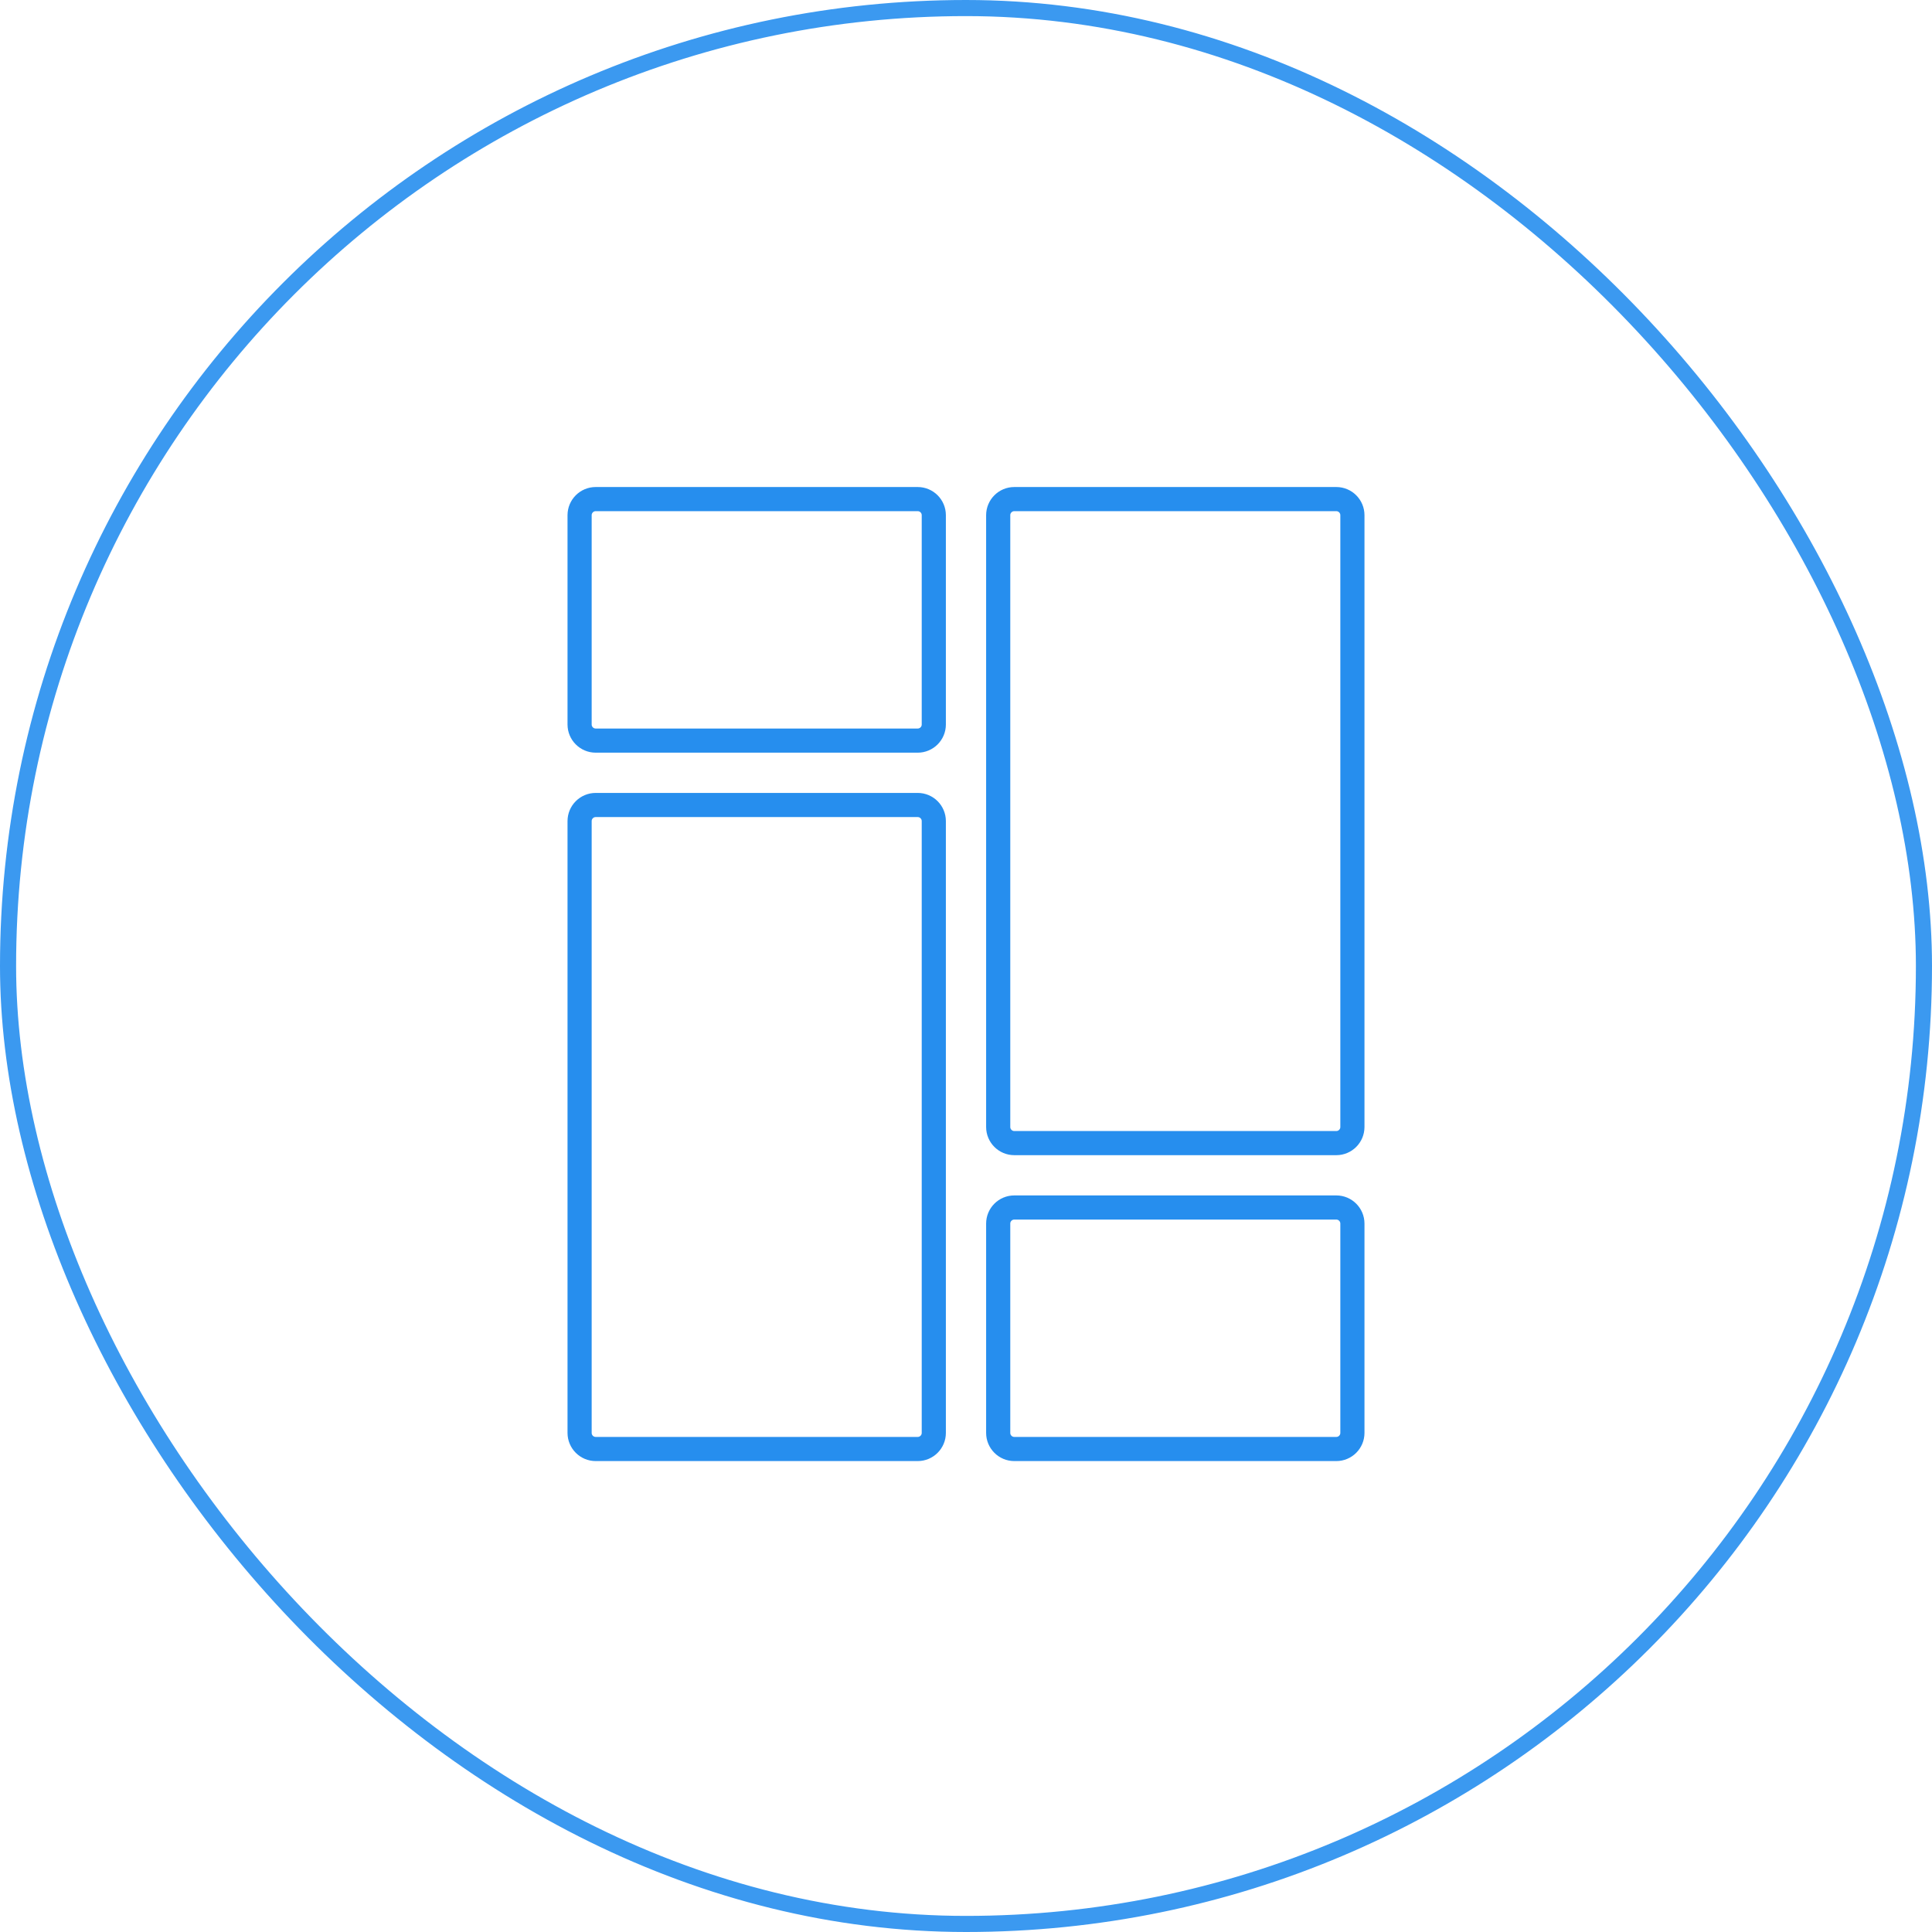 <?xml version="1.0" encoding="UTF-8"?> <svg xmlns="http://www.w3.org/2000/svg" width="120" height="120" viewBox="0 0 120 120" fill="none"><rect x="0.5" y="0.5" width="119" height="119" rx="59.5" stroke="#268EEE" stroke-opacity="0.9"></rect><path d="M36 45V32C36 31.448 36.448 31 37 31H57C57.552 31 58 31.448 58 32V45C58 45.552 57.552 46 57 46H37C36.448 46 36 45.552 36 45Z" stroke="#268EEE" stroke-width="1.5"></path><path d="M62 89V76C62 75.448 62.448 75 63 75H83C83.552 75 84 75.448 84 76V89C84 89.552 83.552 90 83 90H63C62.448 90 62 89.552 62 89Z" stroke="#268EEE" stroke-width="1.5"></path><path d="M62 70V32C62 31.448 62.448 31 63 31H83C83.552 31 84 31.448 84 32V70C84 70.552 83.552 71 83 71H63C62.448 71 62 70.552 62 70Z" stroke="#268EEE" stroke-width="1.5"></path><path d="M36 89V51C36 50.448 36.448 50 37 50H57C57.552 50 58 50.448 58 51V89C58 89.552 57.552 90 57 90H37C36.448 90 36 89.552 36 89Z" stroke="#268EEE" stroke-width="1.5"></path></svg> 